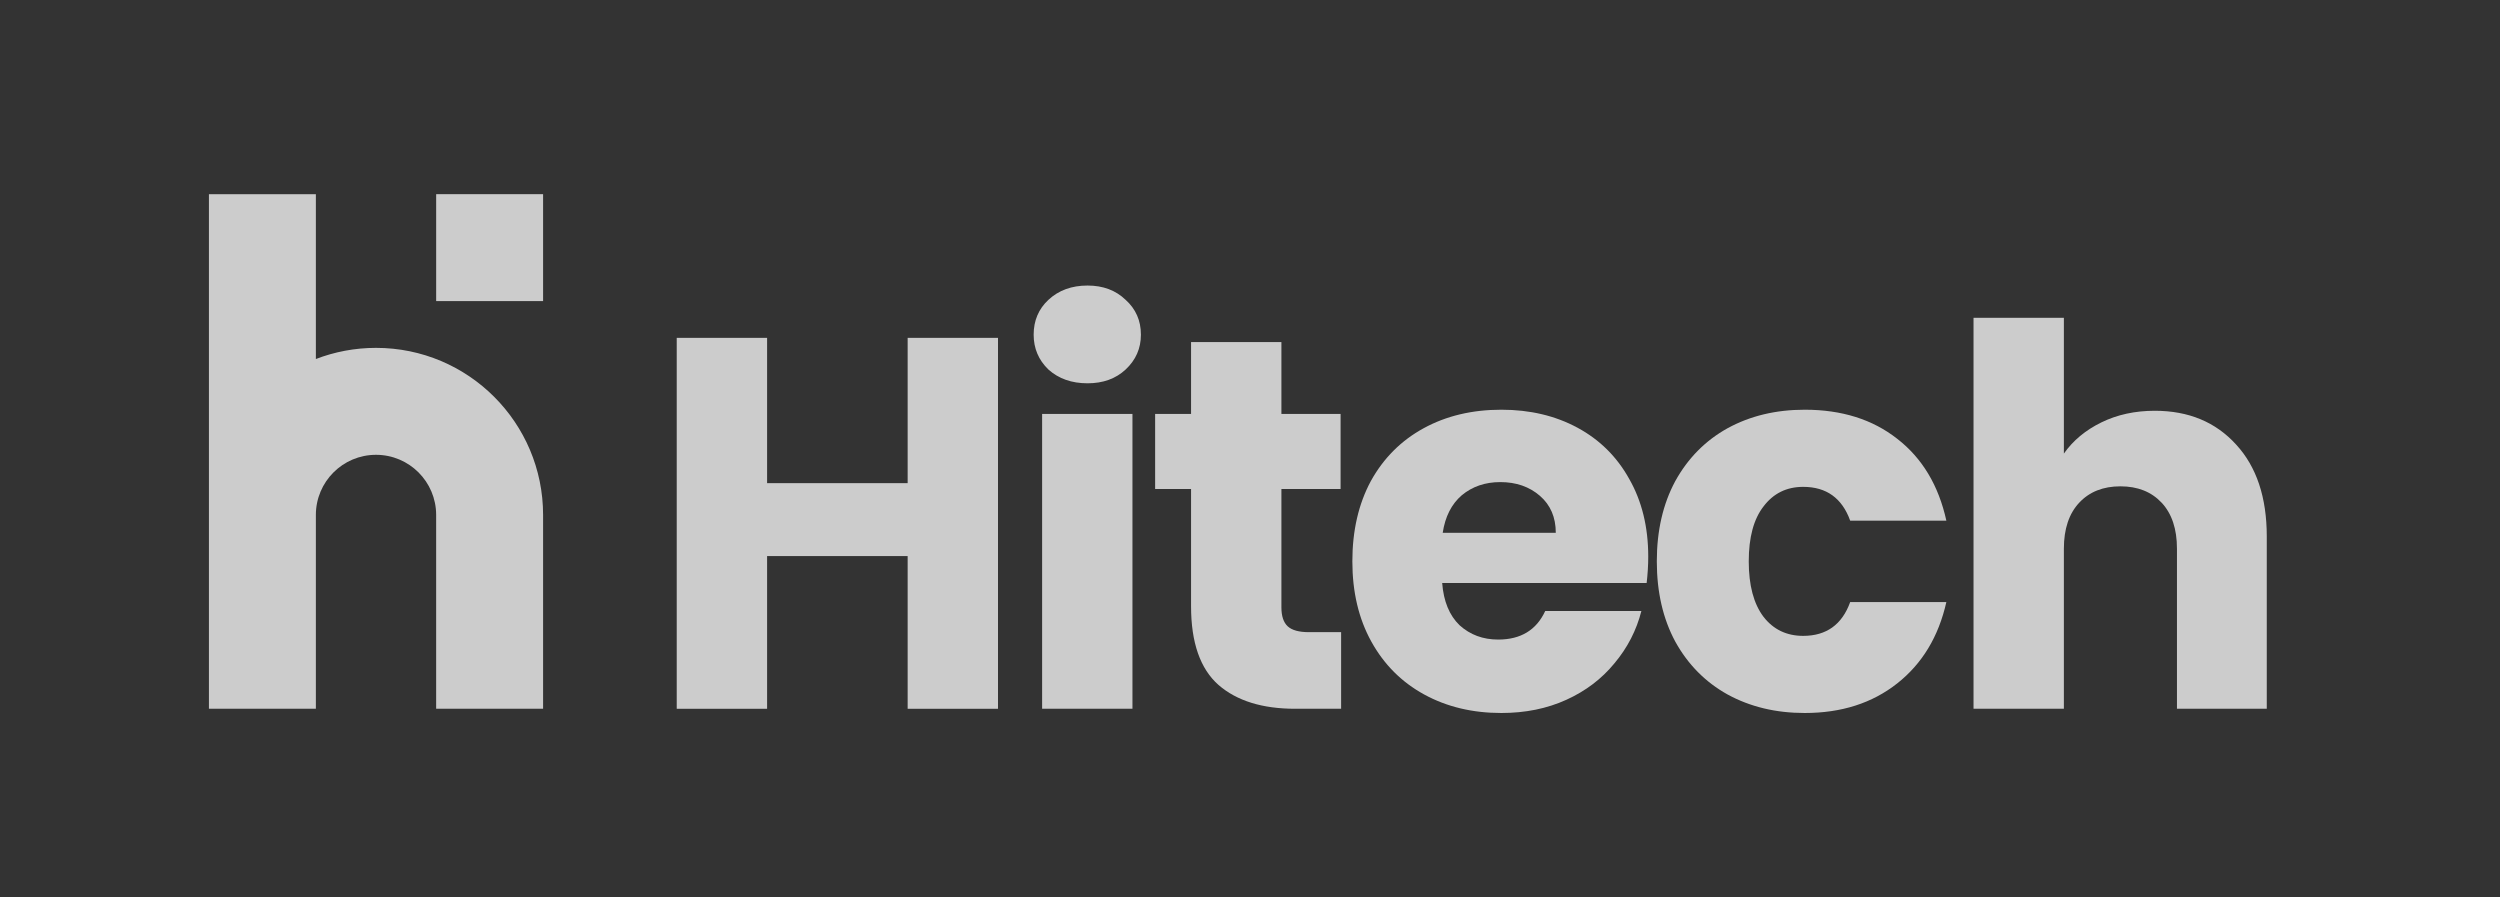 <svg width="156" height="56" viewBox="0 0 156 56" fill="none" xmlns="http://www.w3.org/2000/svg">
<rect x="0" y="0" width="156" height="56" fill="#333333" stroke="none"/>
<g opacity="0.75" clip-path="url(#clip0_3798_4402)">
<path d="M62.275 21.082V44.228H56.637V34.699H47.867V44.228H42.228V21.082H47.867V30.149H56.637V21.082H62.275Z" fill="white"/>
<path d="M67.863 23.918C66.874 23.918 66.061 23.632 65.423 23.06C64.808 22.467 64.5 21.741 64.5 20.884C64.5 20.005 64.808 19.28 65.423 18.708C66.061 18.115 66.874 17.818 67.863 17.818C68.83 17.818 69.622 18.115 70.237 18.708C70.874 19.28 71.193 20.005 71.193 20.884C71.193 21.741 70.874 22.467 70.237 23.06C69.622 23.632 68.83 23.918 67.863 23.918ZM70.665 25.83V44.227H65.028V25.83H70.665Z" fill="white"/>
<path d="M83.686 39.447V44.227H80.817C78.773 44.227 77.179 43.733 76.037 42.744C74.893 41.733 74.322 40.095 74.322 37.831V30.512H72.08V25.83H74.322V21.346H79.96V25.83H83.653V30.512H79.96V37.897C79.96 38.447 80.092 38.842 80.355 39.084C80.619 39.326 81.059 39.447 81.674 39.447H83.686Z" fill="white"/>
<path d="M102.85 34.732C102.85 35.259 102.817 35.809 102.751 36.38H89.992C90.08 37.523 90.442 38.403 91.08 39.018C91.739 39.612 92.541 39.909 93.487 39.909C94.894 39.909 95.872 39.315 96.421 38.128H102.422C102.114 39.337 101.553 40.425 100.74 41.392C99.949 42.359 98.949 43.118 97.74 43.667C96.531 44.217 95.179 44.491 93.685 44.491C91.882 44.491 90.277 44.106 88.871 43.337C87.464 42.568 86.365 41.469 85.574 40.04C84.782 38.612 84.387 36.941 84.387 35.029C84.387 33.116 84.772 31.446 85.541 30.017C86.332 28.588 87.431 27.489 88.838 26.72C90.245 25.951 91.86 25.566 93.685 25.566C95.465 25.566 97.048 25.94 98.432 26.687C99.817 27.434 100.894 28.5 101.663 29.885C102.455 31.27 102.85 32.886 102.85 34.732ZM97.081 33.248C97.081 32.281 96.751 31.512 96.091 30.94C95.432 30.369 94.608 30.083 93.619 30.083C92.673 30.083 91.871 30.358 91.212 30.907C90.574 31.457 90.179 32.237 90.025 33.248H97.081Z" fill="white"/>
<path d="M103.385 35.029C103.385 33.116 103.769 31.446 104.539 30.017C105.33 28.588 106.418 27.489 107.803 26.72C109.21 25.951 110.814 25.566 112.616 25.566C114.924 25.566 116.848 26.171 118.386 27.38C119.947 28.588 120.969 30.292 121.453 32.49H115.452C114.946 31.083 113.968 30.38 112.518 30.38C111.485 30.38 110.66 30.787 110.045 31.6C109.429 32.391 109.122 33.534 109.122 35.029C109.122 36.523 109.429 37.677 110.045 38.491C110.66 39.282 111.485 39.678 112.518 39.678C113.968 39.678 114.946 38.974 115.452 37.567H121.453C120.969 39.722 119.947 41.414 118.386 42.645C116.826 43.876 114.903 44.491 112.616 44.491C110.814 44.491 109.21 44.106 107.803 43.337C106.418 42.568 105.33 41.469 104.539 40.04C103.769 38.612 103.385 36.941 103.385 35.029Z" fill="white"/>
<path d="M134.457 25.632C136.568 25.632 138.26 26.335 139.535 27.742C140.81 29.127 141.447 31.039 141.447 33.479V44.227H135.842V34.237C135.842 33.007 135.523 32.05 134.886 31.369C134.248 30.688 133.391 30.347 132.314 30.347C131.237 30.347 130.38 30.688 129.743 31.369C129.105 32.05 128.786 33.007 128.786 34.237V44.227H123.148V19.829H128.786V28.303C129.358 27.489 130.138 26.841 131.127 26.357C132.116 25.874 133.227 25.632 134.457 25.632Z" fill="white"/>
<path d="M13.037 32.129V12.116H19.71V22.403C20.874 21.954 22.14 21.707 23.463 21.707C29.221 21.707 33.889 26.375 33.889 32.133V44.227H27.216V32.133C27.216 30.061 25.536 28.38 23.463 28.38C21.391 28.38 19.711 30.059 19.71 32.131C19.71 32.132 19.71 32.133 19.71 32.133V44.227H13.037V32.133C13.037 32.132 13.037 32.13 13.037 32.129Z" fill="white"/>
<path d="M27.217 18.788V12.116H33.889V18.788H27.217Z" fill="white"/>
</g>
<defs>
<clipPath id="clip0_3798_4402">
<rect width="155.556" height="56" fill="white"/>
</clipPath>
</defs>
</svg>

